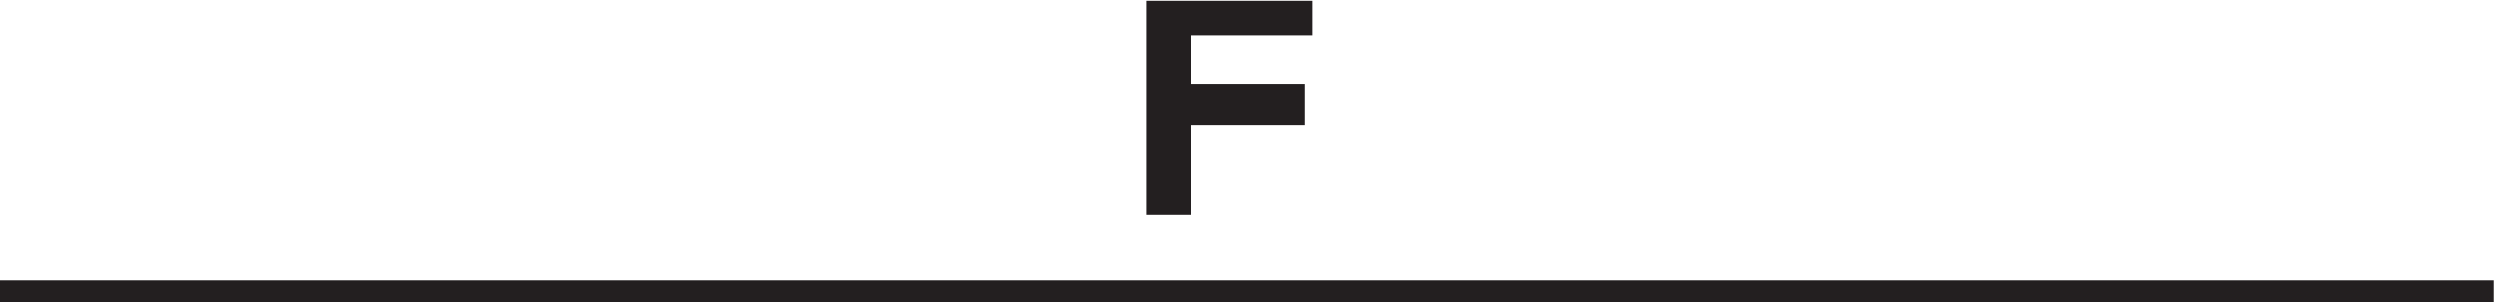 <svg xmlns="http://www.w3.org/2000/svg" xml:space="preserve" width="114.2" height="13.8"><path d="M3.332 3.668h856.5" style="fill:none;stroke:#231f20;stroke-width:7.5;stroke-linecap:butt;stroke-linejoin:miter;stroke-miterlimit:10;stroke-dasharray:none;stroke-opacity:1" transform="matrix(.133 0 0 -.133 -.444 13.79)"/><path d="M450.332 99.668v-4.402h-41.684v-24.2h39.079v-6.601h-39.079V33.668h-7.816v66h49.5" style="fill:#231f20;fill-opacity:1;fill-rule:evenodd;stroke:none" transform="matrix(.133 0 0 -.133 -.444 13.79)"/><path d="M450.332 99.668v-4.402h-41.684v-24.2h39.079v-6.601h-39.079V33.668h-7.816v66z" style="fill:none;stroke:#231f20;stroke-width:7.5;stroke-linecap:butt;stroke-linejoin:miter;stroke-miterlimit:10;stroke-dasharray:none;stroke-opacity:1" transform="matrix(.133 0 0 -.133 -.444 13.79)"/></svg>
